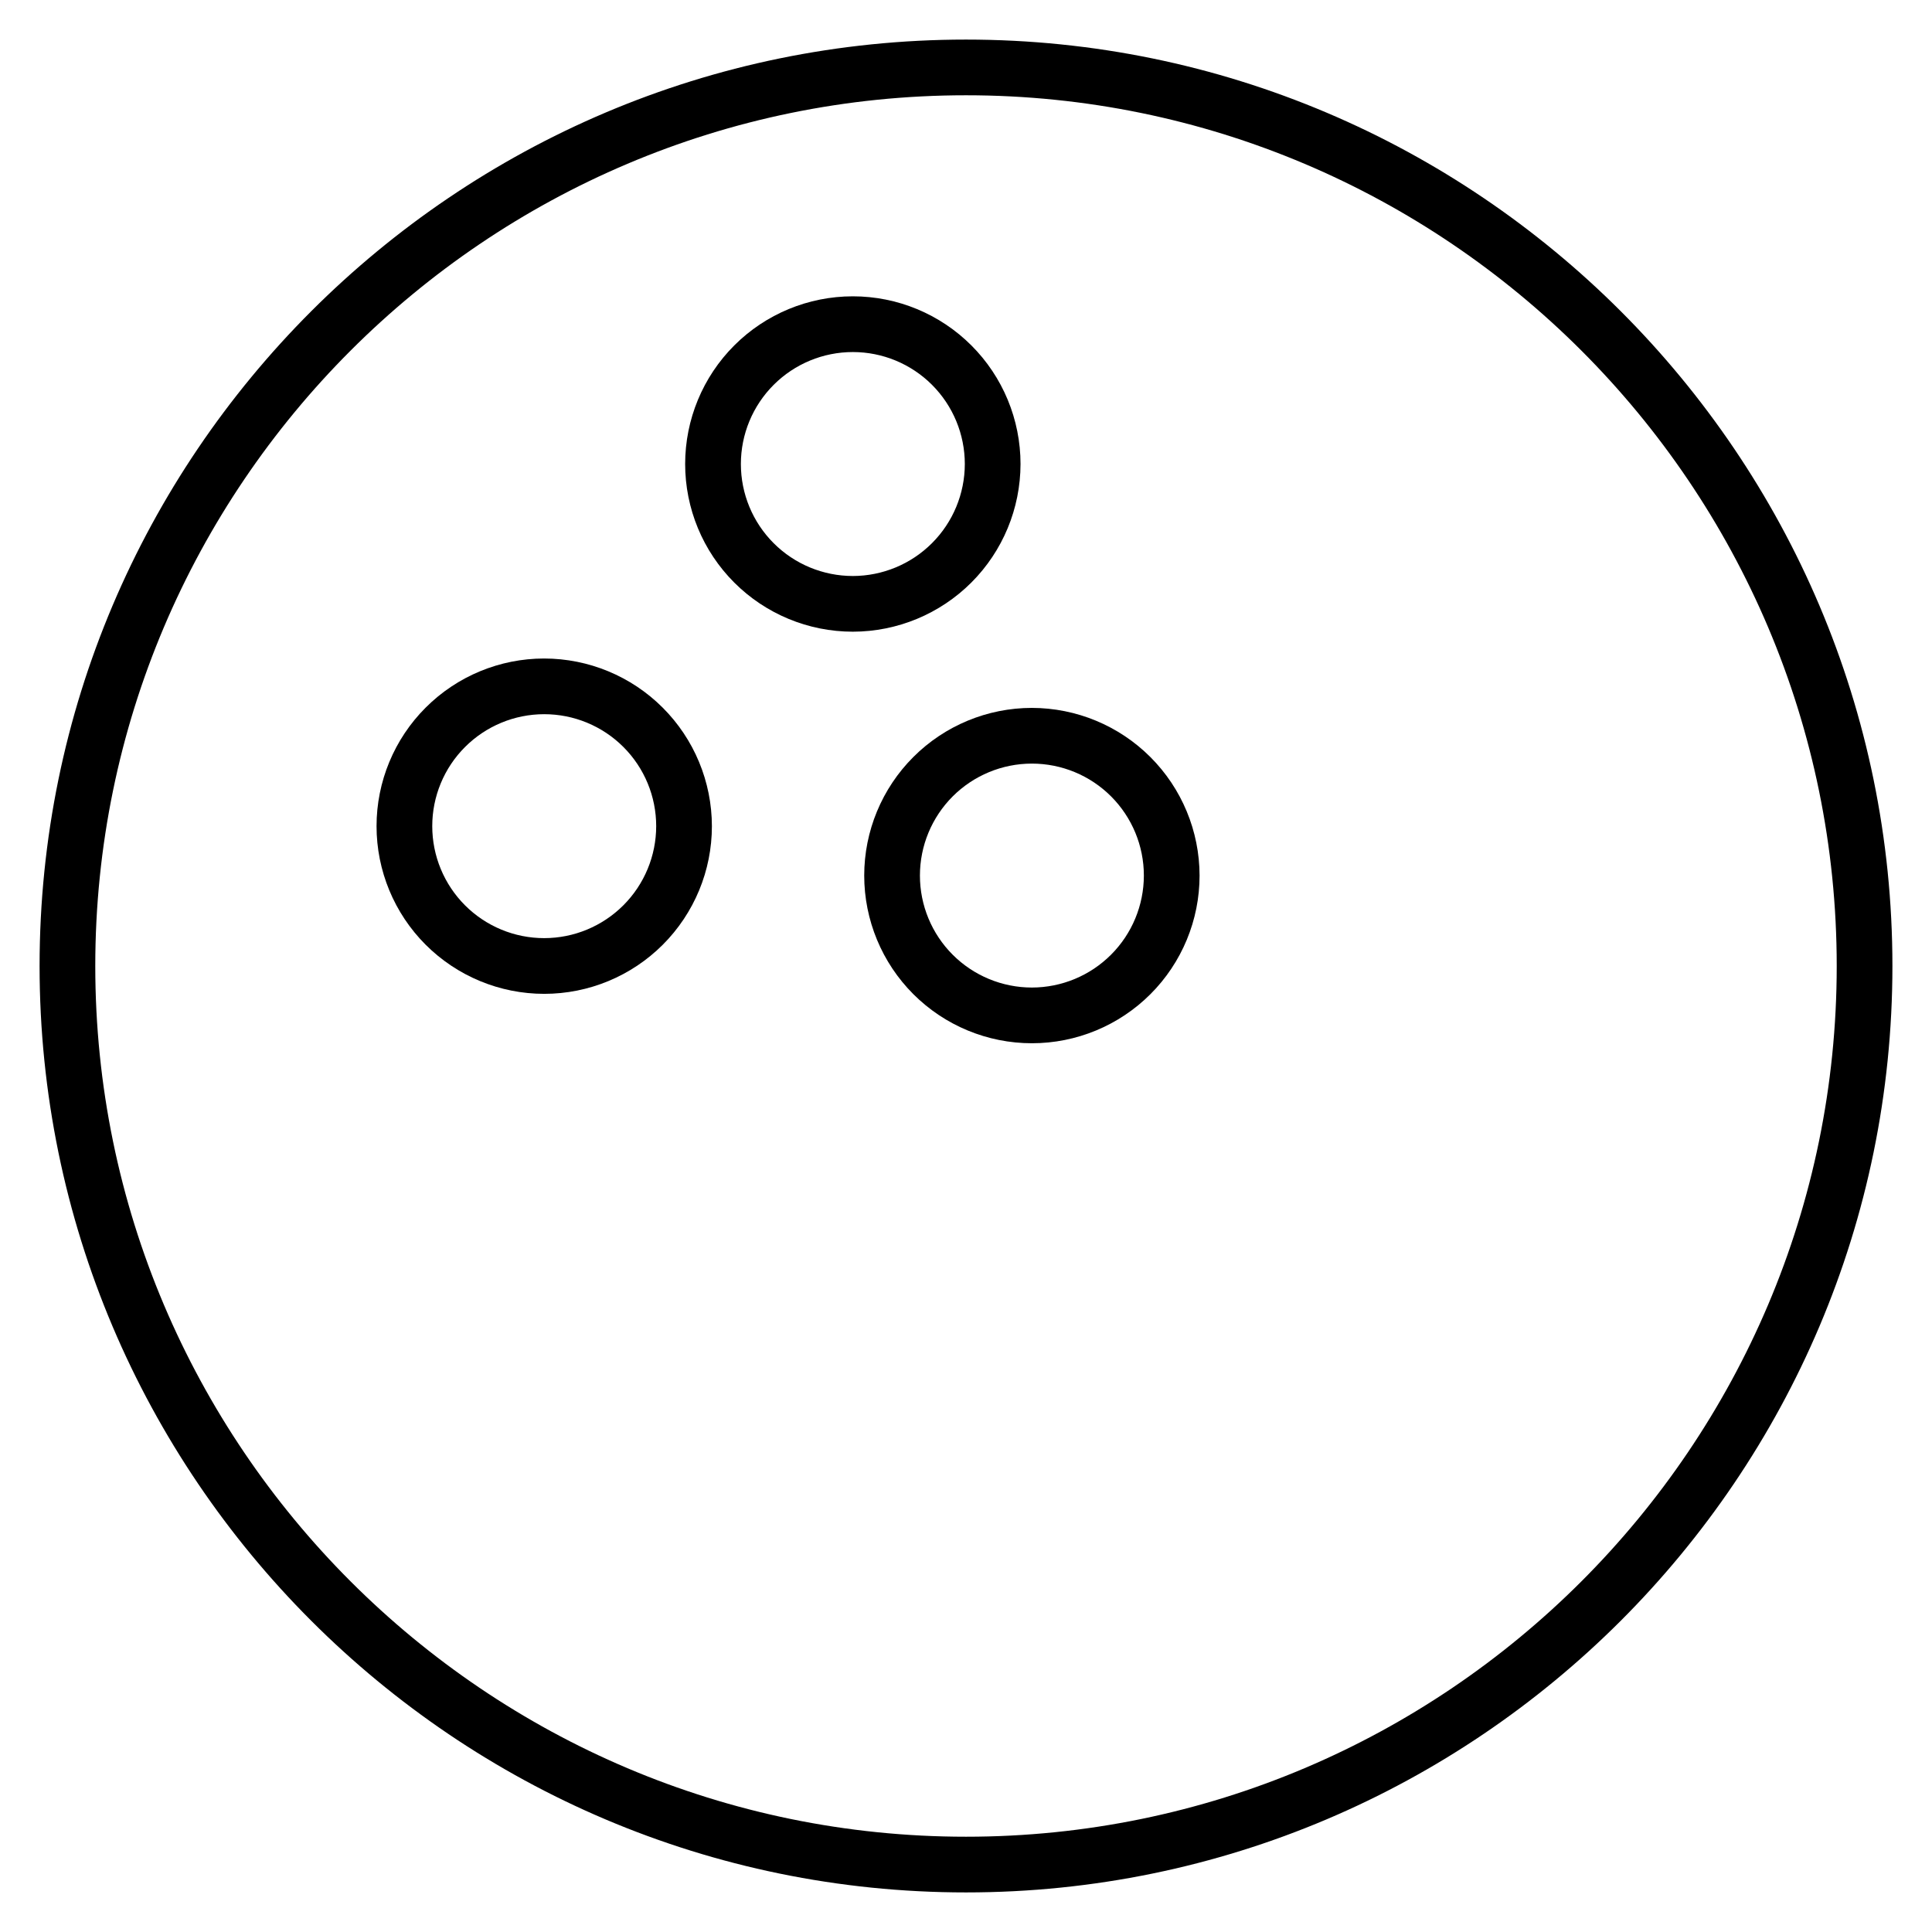 <?xml version="1.0" encoding="UTF-8"?>
<!-- Uploaded to: SVG Repo, www.svgrepo.com, Generator: SVG Repo Mixer Tools -->
<svg fill="#000000" width="800px" height="800px" version="1.1" viewBox="144 144 512 512" xmlns="http://www.w3.org/2000/svg">
 <g>
  <path d="m400 154.49c-135.38 0-245.51 110.14-245.51 245.51 0 135.37 110.14 245.51 245.51 245.51 135.37 0 245.51-110.14 245.51-245.51 0-135.38-110.14-245.51-245.51-245.51zm0 476.26c-127.23 0-230.75-103.52-230.75-230.75 0-127.23 103.52-230.75 230.75-230.75 127.23 0 230.75 103.52 230.75 230.75 0 127.23-103.52 230.75-230.75 230.75z"/>
  <path d="m414.45 266.97c0-11.785-4.68-23.09-13.016-31.422-8.332-8.336-19.633-13.02-31.422-13.02-11.785 0-23.086 4.68-31.422 13.016-8.336 8.332-13.016 19.637-13.016 31.422s4.68 23.09 13.016 31.422c8.332 8.336 19.637 13.016 31.422 13.016 11.781-0.012 23.074-4.699 31.406-13.027 8.332-8.332 13.016-19.625 13.031-31.406zm-44.438 29.676c-7.871-0.004-15.418-3.129-20.98-8.695-5.566-5.566-8.691-13.113-8.691-20.984 0-7.867 3.125-15.414 8.691-20.98 5.566-5.566 13.113-8.691 20.984-8.691 7.871 0 15.418 3.129 20.98 8.691 5.566 5.566 8.691 13.113 8.691 20.984-0.008 7.867-3.137 15.41-8.703 20.973-5.562 5.562-13.105 8.691-20.973 8.703z"/>
  <path d="m288.23 318.51c-11.785-0.004-23.09 4.676-31.422 13.012-8.336 8.332-13.02 19.633-13.02 31.418s4.68 23.09 13.012 31.422c8.336 8.332 19.637 13.016 31.422 13.016s23.086-4.68 31.422-13.016c8.332-8.332 13.016-19.633 13.016-31.418-0.016-11.781-4.699-23.074-13.031-31.402-8.328-8.332-19.621-13.02-31.398-13.031zm0 74.109v-0.004c-7.871 0.004-15.422-3.121-20.988-8.688-5.562-5.562-8.691-13.109-8.691-20.98-0.004-7.871 3.121-15.422 8.688-20.984 5.566-5.566 13.113-8.695 20.984-8.695s15.418 3.125 20.984 8.691c5.566 5.562 8.691 13.113 8.691 20.984-0.008 7.863-3.137 15.406-8.699 20.969s-13.102 8.695-20.969 8.703z"/>
  <path d="m417.46 331.6c-11.785 0.004-23.086 4.684-31.418 13.02-8.332 8.332-13.016 19.633-13.016 31.418 0.004 11.785 4.684 23.086 13.016 31.422 8.336 8.332 19.637 13.012 31.422 13.012s23.086-4.684 31.418-13.016c8.336-8.332 13.016-19.633 13.016-31.418-0.016-11.781-4.699-23.078-13.031-31.406-8.332-8.332-19.625-13.016-31.406-13.031zm0 74.109c-7.871 0-15.418-3.129-20.98-8.691-5.566-5.566-8.691-13.113-8.691-20.984s3.129-15.418 8.691-20.984c5.566-5.562 13.113-8.688 20.984-8.688s15.418 3.125 20.984 8.691c5.562 5.566 8.688 13.113 8.688 20.984-0.008 7.867-3.137 15.41-8.703 20.973-5.562 5.562-13.105 8.691-20.973 8.699z"/>
 </g>
</svg>